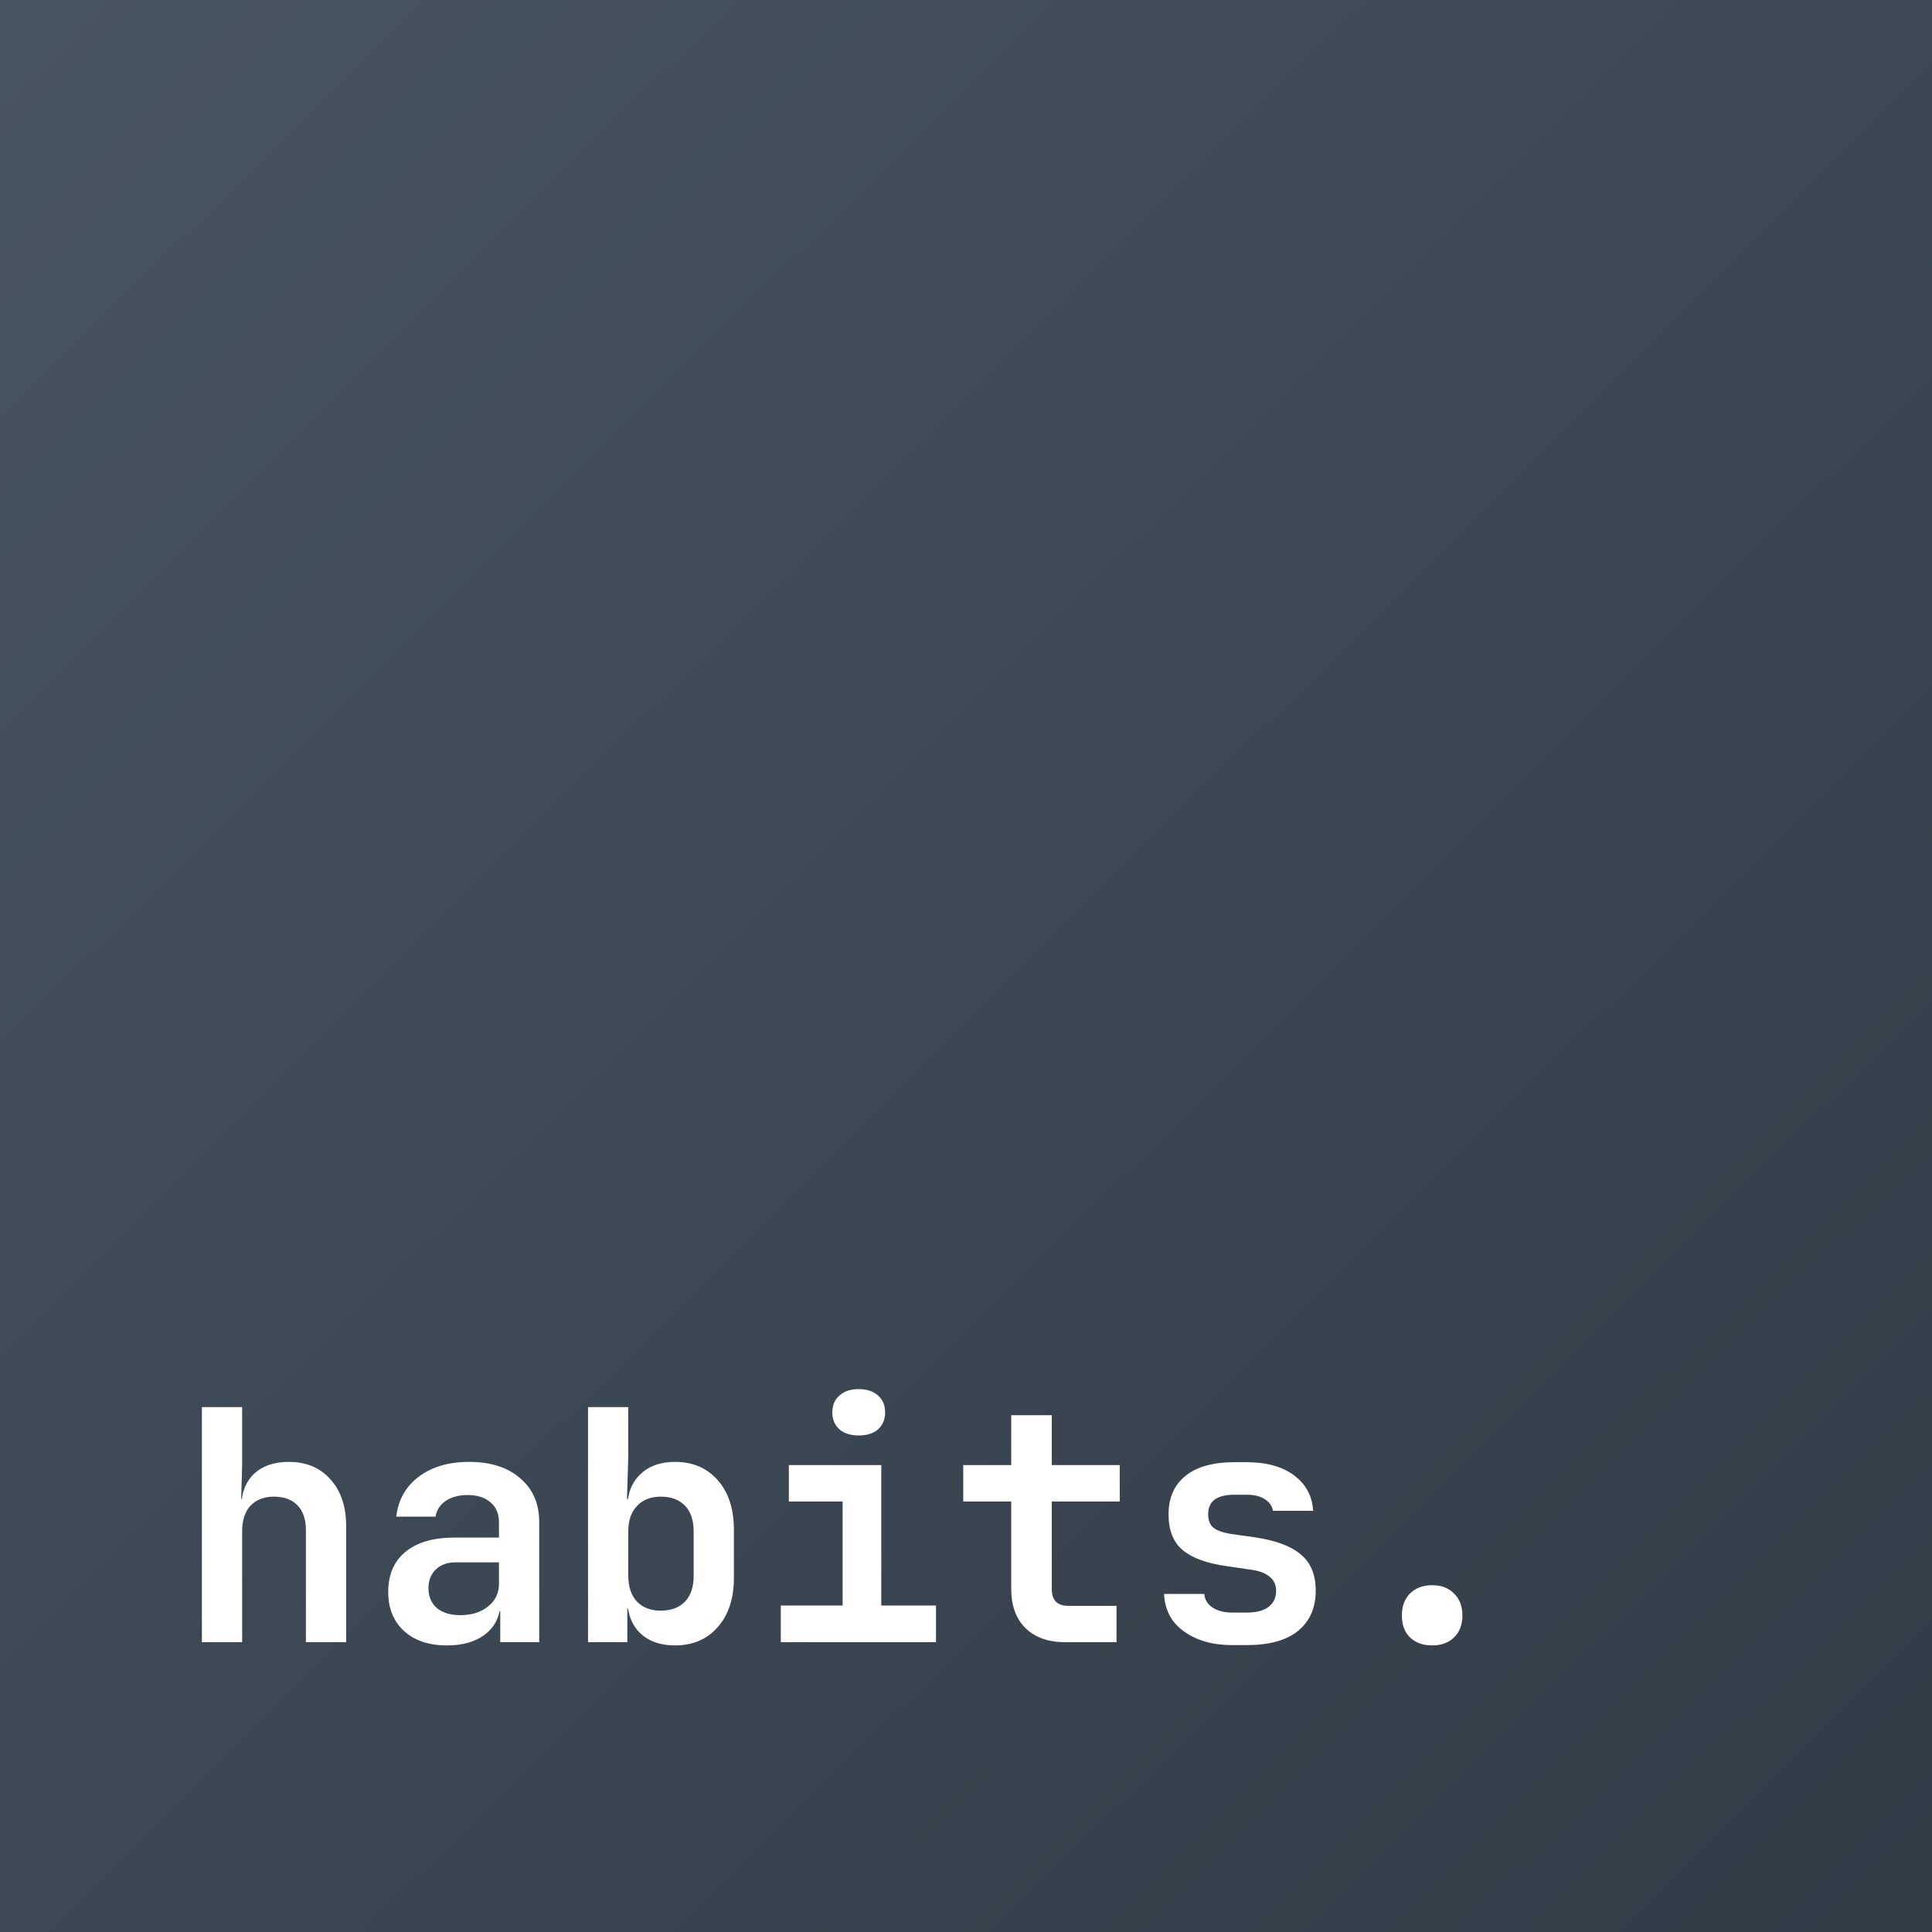 <svg width="120" height="120" viewBox="0 0 120 120" fill="none" xmlns="http://www.w3.org/2000/svg">
<rect x="0" y="0" width="120" height="120" fill="#808080" stroke="none"/>
<g clip-path="url(#clip0_2218_61)">
<rect width="120" height="120" fill="url(#paint0_linear_2218_61)"/>
<path d="M12.54 102V87.4H15.04V91L14.98 93.1H15.66L14.98 93.68C14.98 92.773 15.24 92.067 15.76 91.56C16.293 91.053 17.02 90.8 17.94 90.8C19.02 90.8 19.88 91.16 20.52 91.88C21.173 92.6 21.5 93.567 21.5 94.78V102H19V95.04C19 94.373 18.827 93.86 18.48 93.5C18.133 93.14 17.647 92.96 17.02 92.96C16.407 92.96 15.92 93.147 15.56 93.52C15.213 93.893 15.04 94.427 15.04 95.12V102H12.54ZM27.772 102.2C26.639 102.2 25.745 101.9 25.092 101.3C24.439 100.7 24.112 99.893 24.112 98.88C24.112 97.8 24.472 96.967 25.192 96.38C25.912 95.793 26.932 95.5 28.252 95.5H30.992V94.56C30.992 94.027 30.819 93.613 30.472 93.32C30.125 93.013 29.652 92.86 29.052 92.86C28.506 92.86 28.052 92.98 27.692 93.22C27.332 93.46 27.119 93.787 27.052 94.2H24.612C24.732 93.16 25.199 92.333 26.012 91.72C26.826 91.107 27.866 90.8 29.132 90.8C30.479 90.8 31.539 91.14 32.312 91.82C33.099 92.487 33.492 93.393 33.492 94.54V102H31.072V100.08H30.672L31.072 99.54C31.072 100.353 30.772 101 30.172 101.48C29.572 101.96 28.772 102.2 27.772 102.2ZM28.592 100.32C29.299 100.32 29.872 100.14 30.312 99.78C30.765 99.42 30.992 98.953 30.992 98.38V97.04H28.292C27.785 97.04 27.379 97.187 27.072 97.48C26.765 97.773 26.612 98.16 26.612 98.64C26.612 99.16 26.785 99.573 27.132 99.88C27.492 100.173 27.979 100.32 28.592 100.32ZM41.924 102.2C41.018 102.2 40.298 101.947 39.764 101.44C39.231 100.92 38.964 100.213 38.964 99.32L39.524 99.9H38.964V102H36.524V87.4H39.024V90.48L38.944 93.1H39.524L38.964 93.68C38.964 92.787 39.231 92.087 39.764 91.58C40.298 91.06 41.018 90.8 41.924 90.8C43.031 90.8 43.918 91.18 44.584 91.94C45.251 92.7 45.584 93.727 45.584 95.02V98C45.584 99.28 45.251 100.3 44.584 101.06C43.918 101.82 43.031 102.2 41.924 102.2ZM41.044 100.04C41.684 100.04 42.184 99.853 42.544 99.48C42.904 99.107 43.084 98.573 43.084 97.88V95.12C43.084 94.427 42.904 93.893 42.544 93.52C42.184 93.147 41.684 92.96 41.044 92.96C40.418 92.96 39.924 93.153 39.564 93.54C39.204 93.913 39.024 94.44 39.024 95.12V97.88C39.024 98.56 39.204 99.093 39.564 99.48C39.924 99.853 40.418 100.04 41.044 100.04ZM48.497 102V99.72H52.337V93.26H48.997V91H54.737V99.72H58.137V102H48.497ZM53.337 89.16C52.83 89.16 52.43 89.033 52.137 88.78C51.843 88.513 51.697 88.16 51.697 87.72C51.697 87.28 51.843 86.933 52.137 86.68C52.43 86.413 52.83 86.28 53.337 86.28C53.843 86.28 54.243 86.413 54.537 86.68C54.83 86.933 54.977 87.28 54.977 87.72C54.977 88.16 54.83 88.513 54.537 88.78C54.243 89.033 53.843 89.16 53.337 89.16ZM66.169 102C65.115 102 64.289 101.707 63.689 101.12C63.102 100.533 62.809 99.727 62.809 98.7V93.26H59.829V91H62.809V87.9H65.329V91H69.549V93.26H65.329V98.7C65.329 99.393 65.669 99.74 66.349 99.74H69.349V102H66.169ZM76.541 102.18C75.701 102.18 74.968 102.047 74.341 101.78C73.714 101.513 73.221 101.147 72.861 100.68C72.514 100.2 72.328 99.64 72.301 99H74.801C74.828 99.347 74.994 99.627 75.301 99.84C75.621 100.053 76.034 100.16 76.541 100.16H77.421C78.034 100.16 78.494 100.04 78.801 99.8C79.108 99.56 79.261 99.233 79.261 98.82C79.261 98.433 79.121 98.133 78.841 97.92C78.574 97.693 78.154 97.547 77.581 97.48L76.221 97.28C74.968 97.107 74.048 96.773 73.461 96.28C72.874 95.787 72.581 95.047 72.581 94.06C72.581 93.033 72.928 92.24 73.621 91.68C74.314 91.107 75.334 90.82 76.681 90.82H77.441C78.668 90.82 79.648 91.093 80.381 91.64C81.114 92.187 81.508 92.92 81.561 93.84H79.061C79.021 93.547 78.854 93.307 78.561 93.12C78.281 92.933 77.908 92.84 77.441 92.84H76.681C76.108 92.84 75.688 92.947 75.421 93.16C75.168 93.36 75.041 93.66 75.041 94.06C75.041 94.433 75.154 94.713 75.381 94.9C75.608 95.073 75.974 95.2 76.481 95.28L77.901 95.48C79.208 95.667 80.168 96.02 80.781 96.54C81.408 97.047 81.721 97.8 81.721 98.8C81.721 99.867 81.354 100.7 80.621 101.3C79.901 101.887 78.834 102.18 77.421 102.18H76.541ZM88.953 102.2C88.38 102.2 87.92 102.033 87.573 101.7C87.24 101.367 87.073 100.913 87.073 100.34C87.073 99.767 87.24 99.313 87.573 98.98C87.92 98.633 88.38 98.46 88.953 98.46C89.526 98.46 89.98 98.633 90.313 98.98C90.66 99.313 90.833 99.767 90.833 100.34C90.833 100.913 90.66 101.367 90.313 101.7C89.98 102.033 89.526 102.2 88.953 102.2Z" fill="white"/>
</g>
<defs>
<linearGradient id="paint0_linear_2218_61" x1="-2.97055e-06" y1="-8" x2="169.5" y2="163" gradientUnits="userSpaceOnUse">
<stop stop-color="#485563"/>
<stop offset="1" stop-color="#29323C"/>
</linearGradient>
<clipPath id="clip0_2218_61">
<rect width="120" height="120" fill="white"/>
</clipPath>
</defs>
</svg>
